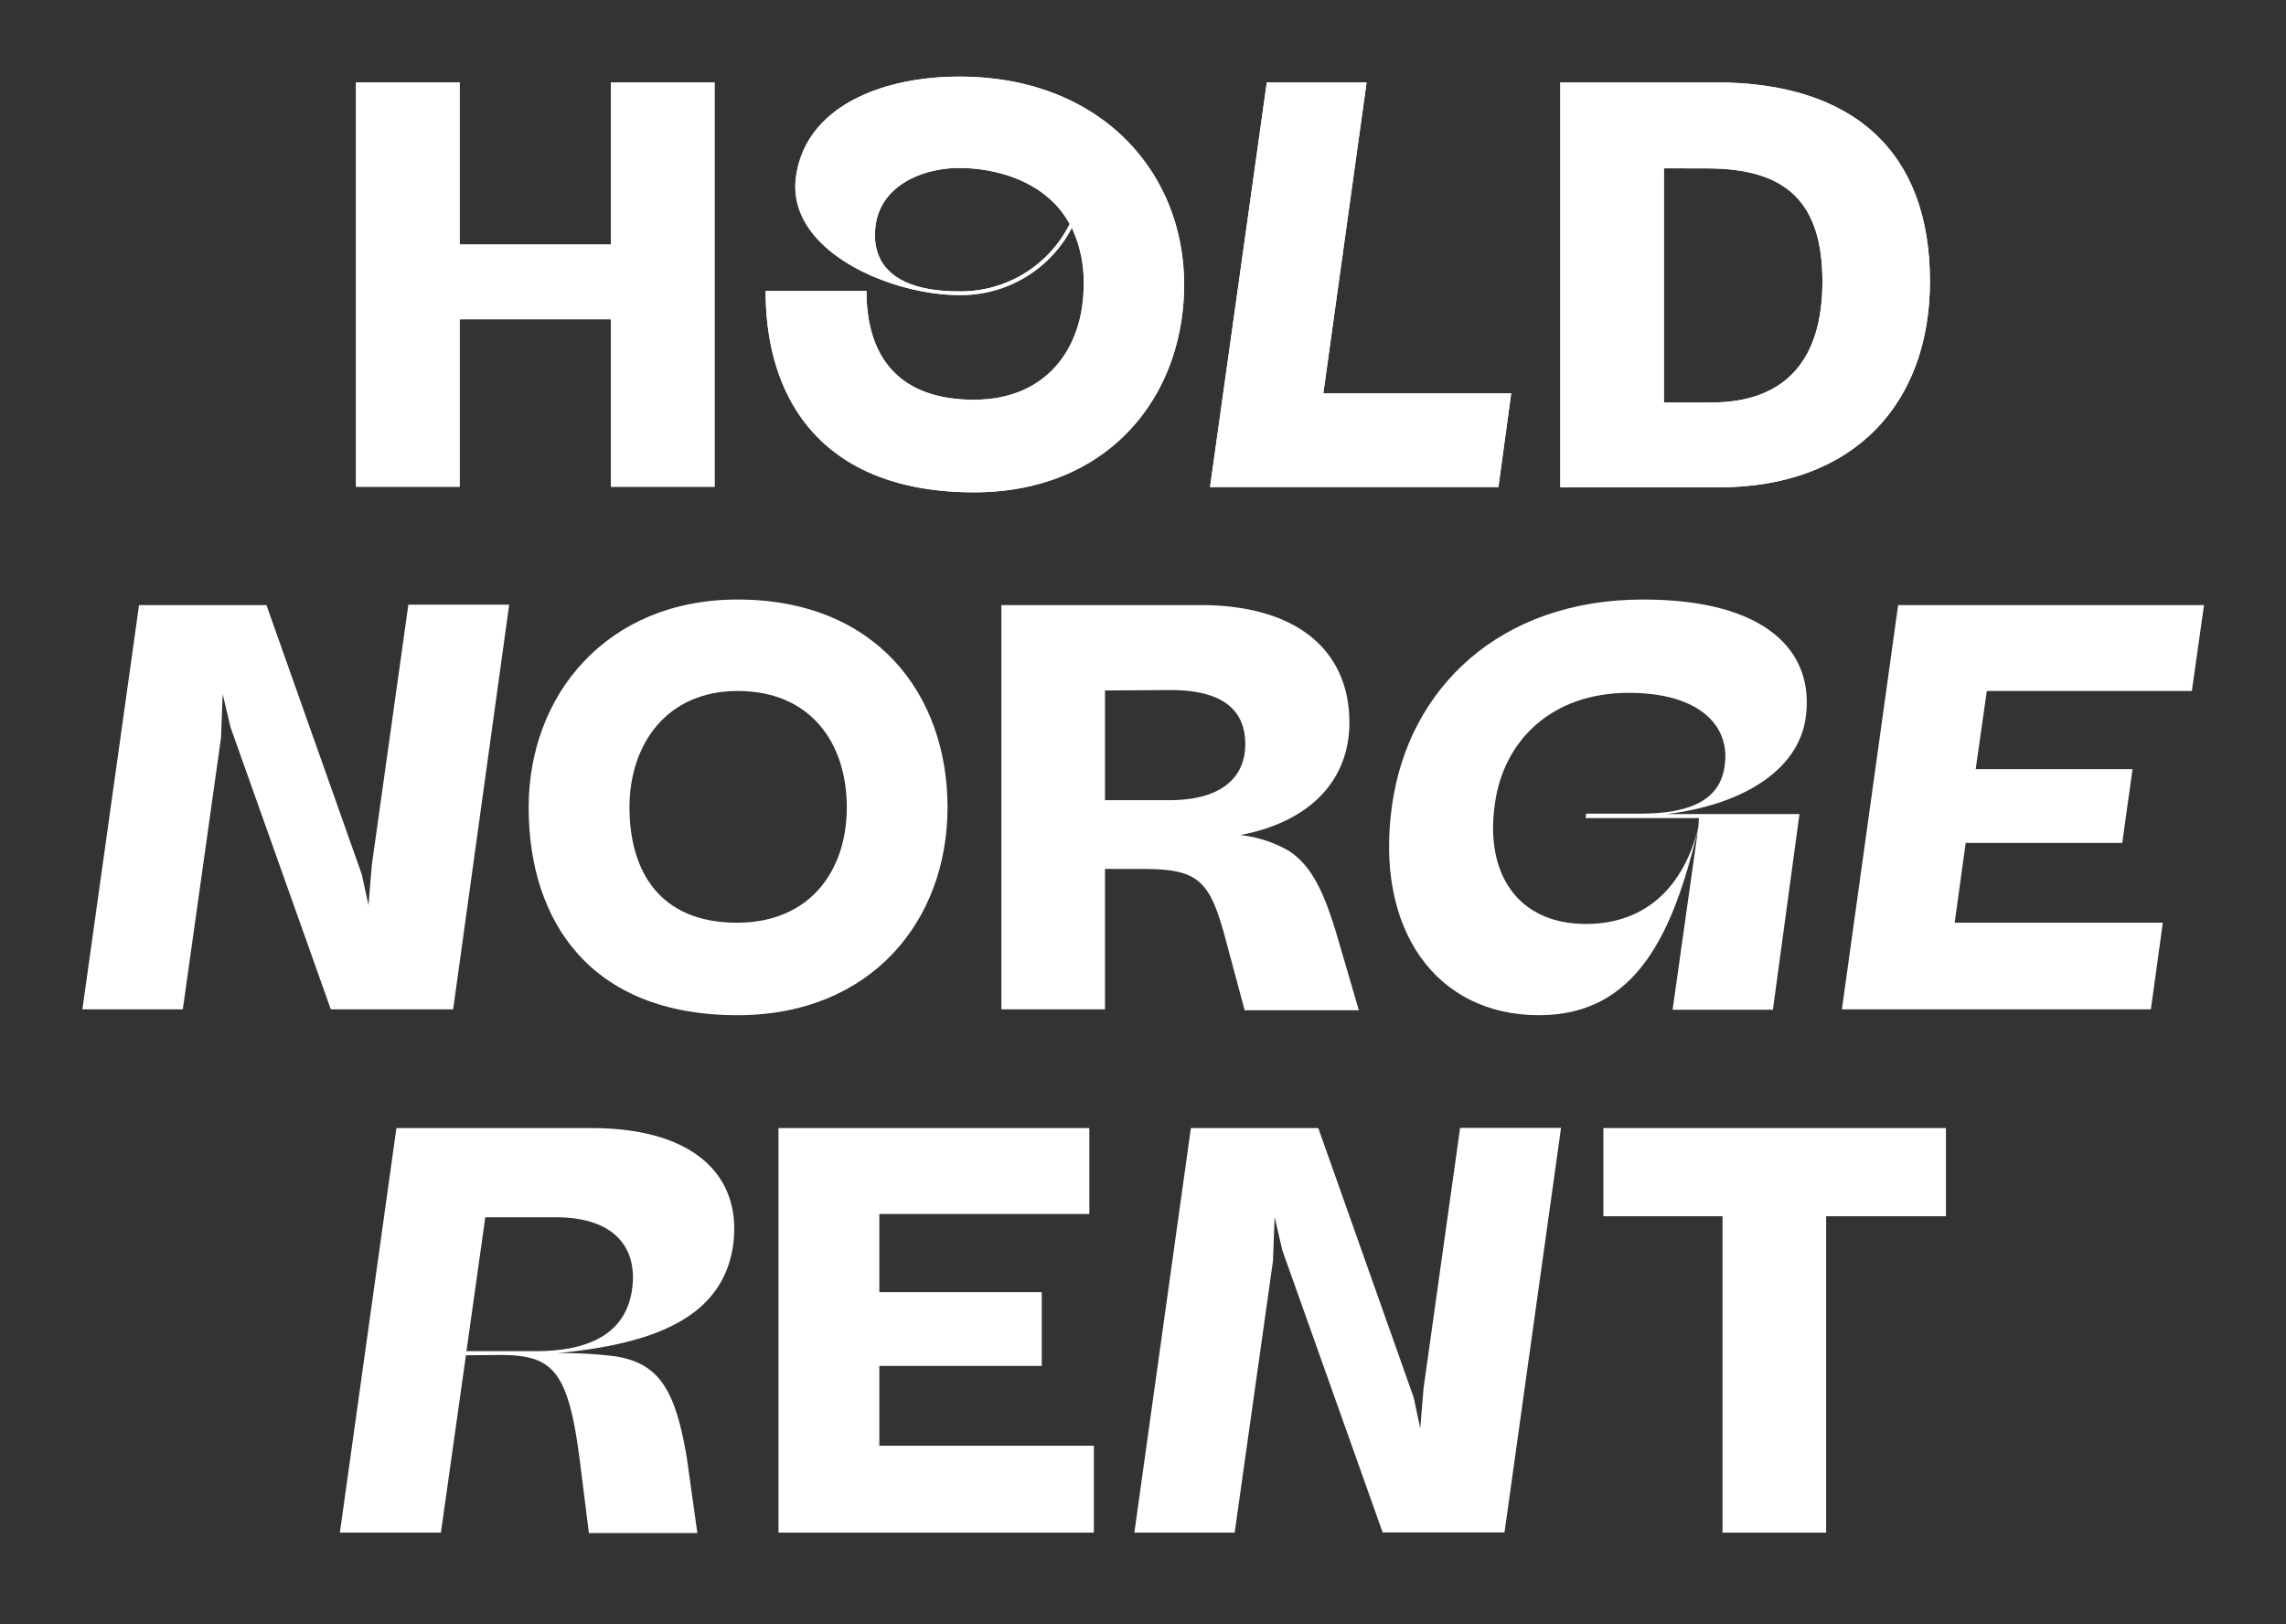 <svg id="Layer_1" data-name="Layer 1" xmlns="http://www.w3.org/2000/svg" viewBox="0 0 221.96 157.71"><rect x="0" y="0" width="221.96" height="157.71" fill="#333333" stroke="none"/><defs><style>.cls-1{fill:#fff;}</style></defs><title>Artboard 1 copy 7</title><path class="cls-1" d="M34.57,8H44.63V23.74H59.32V8H69.38V47.26H59.32V31H44.63V47.26H34.57Z"/><path class="cls-1" d="M123,8h9.69l-4.2,30.19h18.24l-1.24,9.1h-28Z"/><path class="cls-1" d="M151.5,8h15.07c13.45,0,20.82,6.78,20.82,19.32,0,11.63-7.15,20-20.55,20H151.5Zm10.06,8.34V39.08h4.58c7.42,0,10.81-4.36,10.81-11.73,0-7.7-3.49-11-11.19-11Z"/><path class="cls-1" d="M93.14,7.44c-7.24,0-14.86,2.74-15.85,9.7-1,7.22,9.21,11.51,15.85,11.51h0a12.15,12.15,0,0,0,10.93-6.53,12.35,12.35,0,0,1,1.15,5.5c0,6.18-3.6,11.19-10.65,11.19-7.54,0-10.44-4.43-10.44-10.56H74.34s0,0,0,0c0,11.08,6,19.55,20.24,19.55,13,0,20.39-9.26,20.39-20.18S106.86,7.44,93.14,7.44Zm0,20.85h0c-6.73,0-8.58-3-8.12-6.41.53-3.92,4.61-5.57,8.12-5.57s8.43,1.24,10.72,5.44A11.82,11.82,0,0,1,93.14,28.29Z"/><path class="cls-1" d="M34.57,8H44.63V23.74H59.32V8H69.38V47.26H59.32V31H44.63V47.26H34.57Z"/><path class="cls-1" d="M123,8h9.69l-4.2,30.19h18.24l-1.24,9.1h-28Z"/><path class="cls-1" d="M151.5,8h15.07c13.45,0,20.82,6.78,20.82,19.32,0,11.63-7.15,20-20.55,20H151.5Zm10.06,8.34V39.08h4.58c7.42,0,10.81-4.36,10.81-11.73,0-7.7-3.49-11-11.19-11Z"/><path class="cls-1" d="M93.14,7.44c-7.24,0-14.86,2.74-15.85,9.7-1,7.22,9.21,11.51,15.85,11.51h0a12.15,12.15,0,0,0,10.93-6.53,12.35,12.35,0,0,1,1.15,5.5c0,6.18-3.6,11.19-10.65,11.19-7.54,0-10.44-4.43-10.44-10.56H74.34s0,0,0,0c0,11.08,6,19.55,20.24,19.55,13,0,20.39-9.26,20.39-20.18S106.86,7.44,93.14,7.44Zm0,20.85h0c-6.73,0-8.58-3-8.12-6.41.53-3.92,4.61-5.57,8.12-5.57s8.43,1.24,10.72,5.44A11.82,11.82,0,0,1,93.14,28.29Z"/><path class="cls-1" d="M45.24,131.59l-2.43,17.22H33l5.49-39.28H57.45c9.79,0,14.69,4.52,13.72,11.46-1.07,7.11-8,9.53-17.06,10.39a41.82,41.82,0,0,1,5.71.32c4.09.7,5.76,3.07,6.89,10l1,7.15H57.18L56.32,142c-1.13-9-2.64-10.44-7.8-10.44Zm1.88-13.4-1.83,13H52c5.87,0,8.83-2.16,9.37-6,.59-4.2-1.89-7-7.38-7Z"/><path class="cls-1" d="M75.59,109.53h30.18v8.34H85.38v7.59h15.77v7.16H85.38v7.75h20.83v8.44H75.59Z"/><path class="cls-1" d="M119.88,148.81h-9.74l5.49-39.28H128l9.26,26.15.64,3,.32-3.88,3.55-25.29h9.8l-5.49,39.28H134.25l-9.74-27.39-.75-3.23-.16,4.26Z"/><path class="cls-1" d="M155.68,109.53h33.26v8.56H177.31v30.72H167.25V118.09H155.68Z"/><path class="cls-1" d="M17.75,98H8L13.5,58.75H25.87L35.13,84.9l.65,3L36.1,84l3.55-25.29h9.79L44,98H32.12l-9.74-27.4-.76-3.22-.16,4.25Z"/><path class="cls-1" d="M51.33,78.39c0-10.92,7.58-20.18,20.29-20.18C85,58.21,92,67.36,92,78.39s-7.43,20.18-20.4,20.18C57.36,98.57,51.33,89.48,51.33,78.39Zm30.89,0c0-6.24-3.5-11.3-10.6-11.3-6.89,0-10.5,5.17-10.5,11.3S64,89.59,71.56,89.59C78.61,89.59,82.22,84.58,82.22,78.39Z"/><path class="cls-1" d="M107.29,84.37V98H97.23V58.75h19.32c9.52,0,14.47,4.52,14.47,11.41,0,5.38-3.55,9.58-10.6,10.92a12,12,0,0,1,4.68,1.51c2.27,1.45,3.5,4.09,4.79,8.5l2.05,7H120.85L119,91.2c-1.56-5.86-2.69-6.83-8.18-6.83Zm0-17.33V77.69h6.3c4.84,0,7.32-2.09,7.32-5.43S118.7,67,113.64,67Z"/><path class="cls-1" d="M149.43,98.57c-10,0-16-8.34-14.26-20.44,1.61-11.31,10.44-19.92,24.37-19.92,11.9,0,16.74,5,15.77,11.57-.75,5-6.08,8.35-13.45,9.26h12.86l-2.58,19H162.4l2.47-17.49C162.5,90.34,159.06,98.57,149.43,98.57ZM159.28,79c4.95,0,7.75-1.4,8.17-4.63.6-3.82-2.36-7.1-9.3-7.1-7.54,0-12.17,4.68-13,10.76-1,6.78,2.21,11.68,8.83,11.68,6.08,0,9.58-3.93,10.92-9.37l.06-.91h-11L154,79Z"/><path class="cls-1" d="M184.3,58.75H214l-1.18,8.34H192.91l-1.08,7.59h15.23l-1,7.16H190.86l-1.07,7.75H210L208.84,98h-30Z"/></svg>